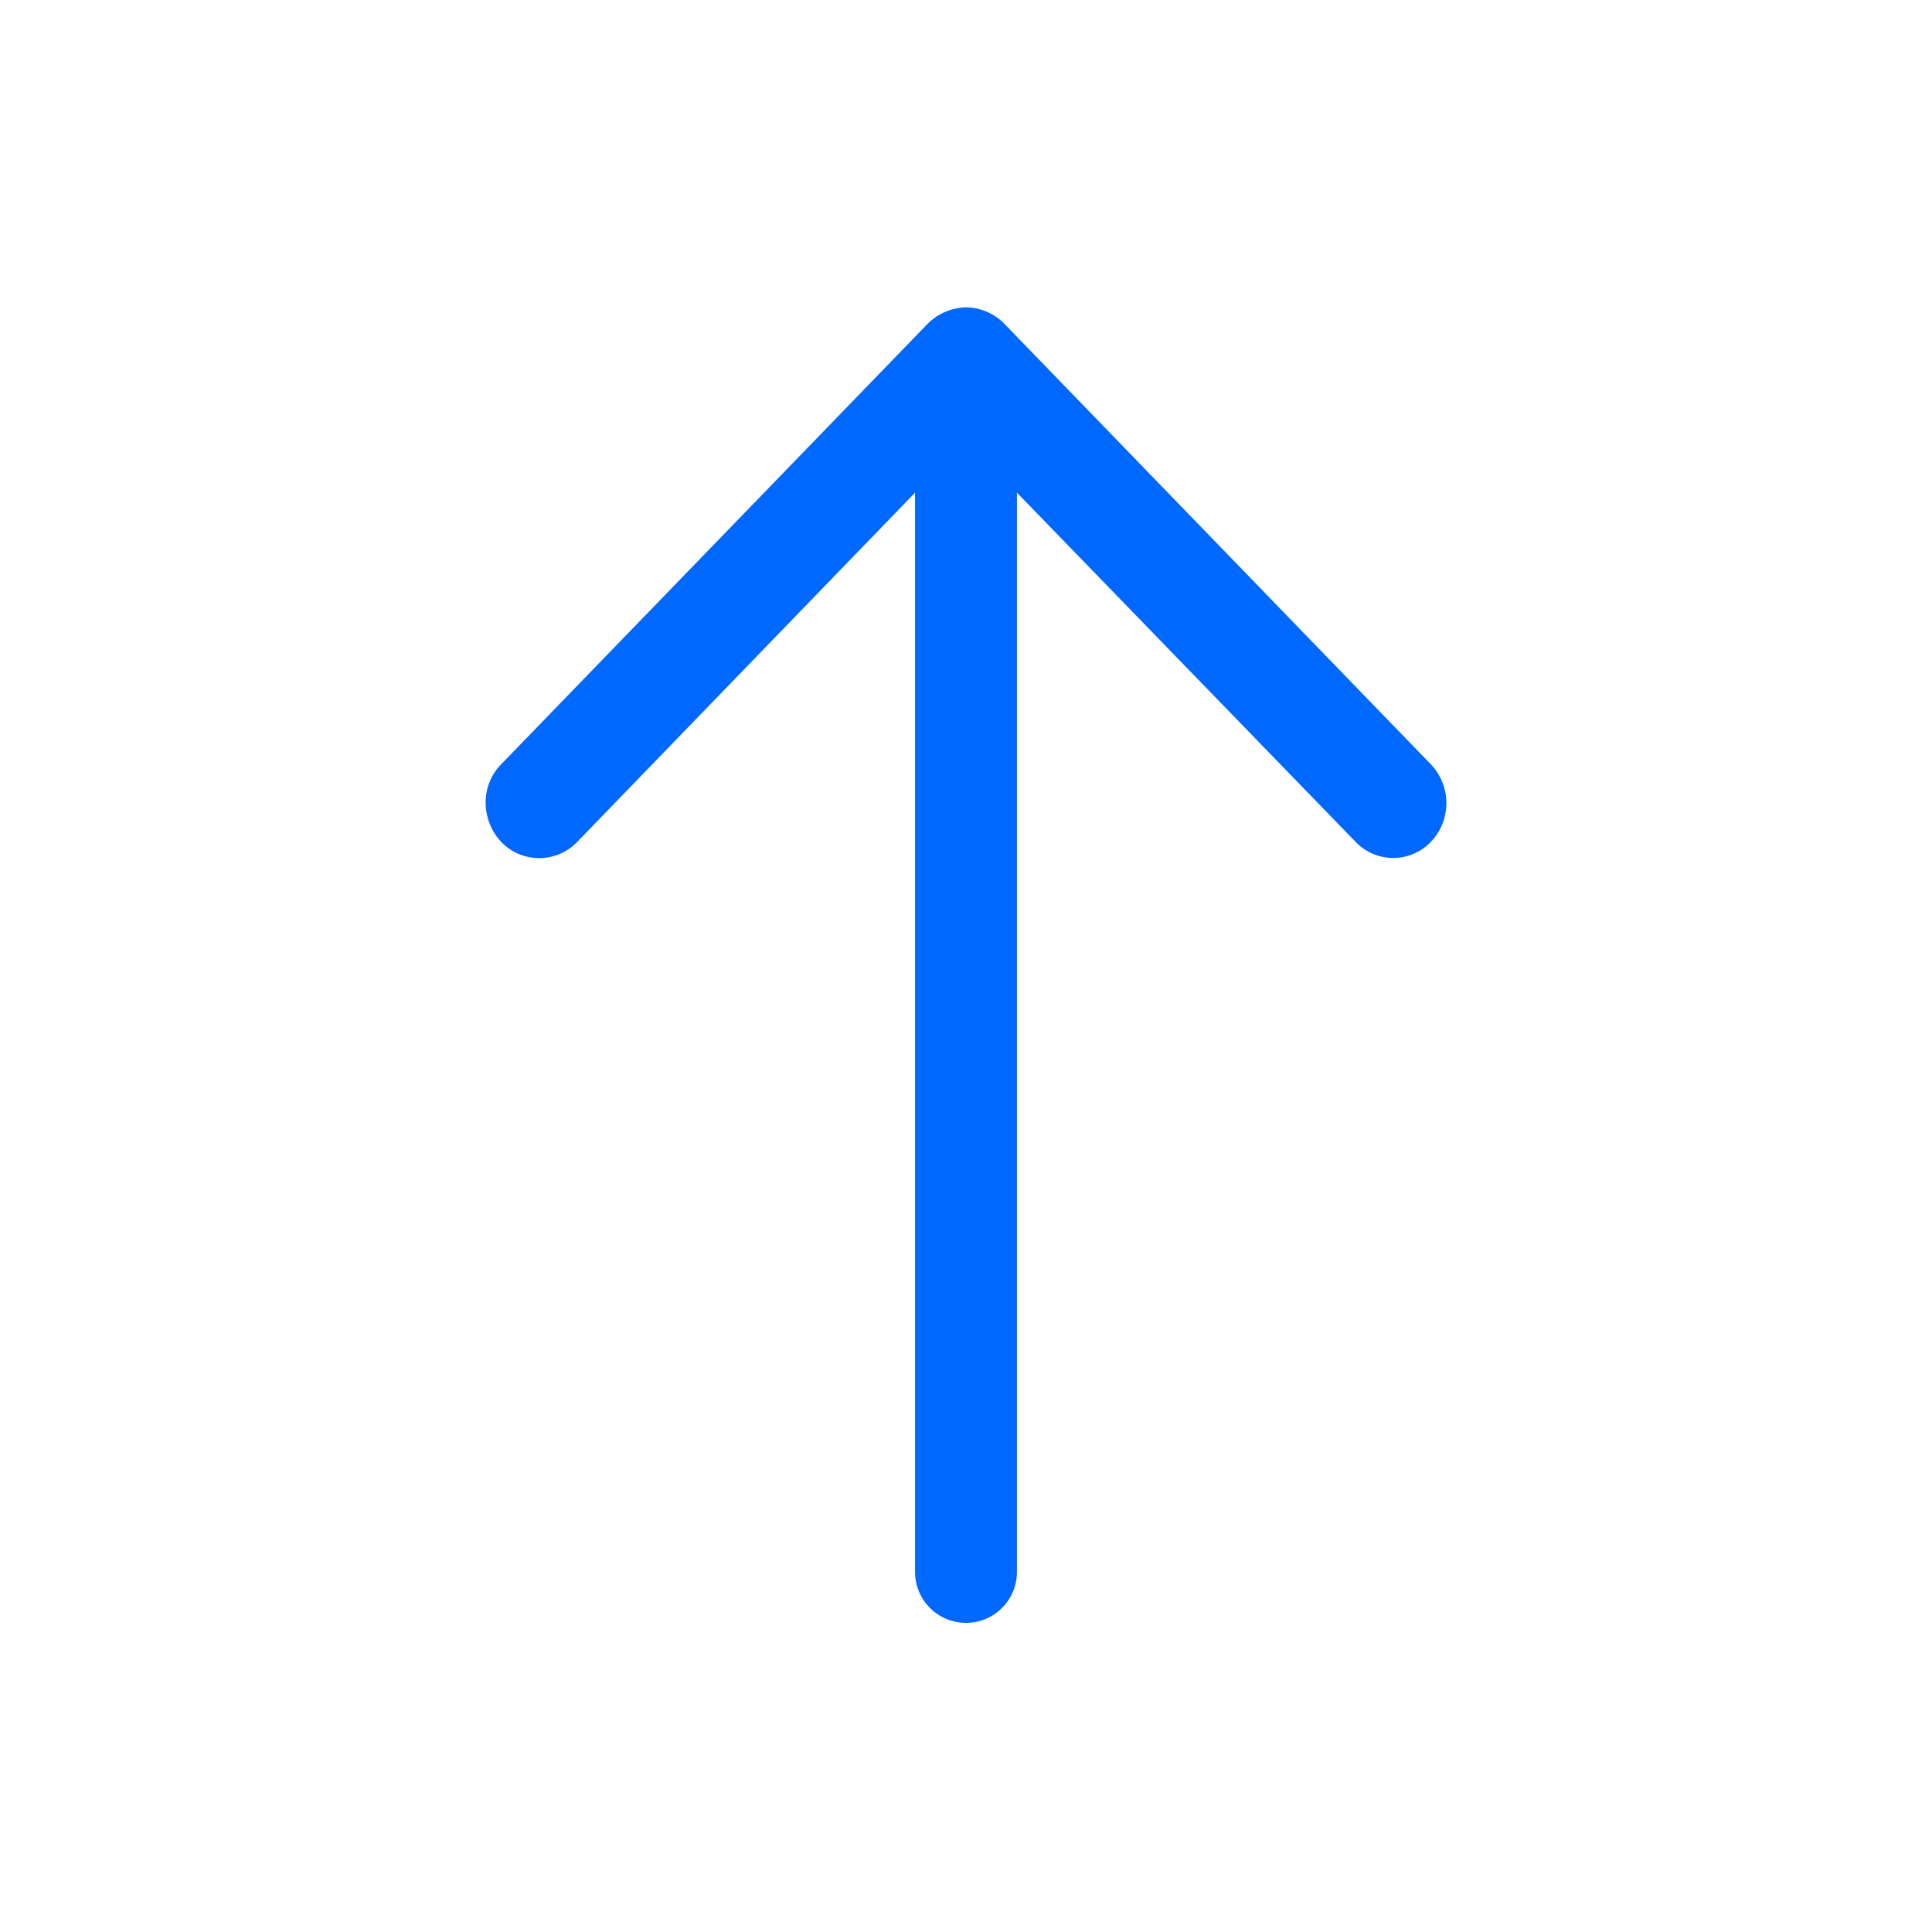 <svg xmlns="http://www.w3.org/2000/svg" width="22" height="22" viewBox="0 0 22 22">
  <defs>
    <style>
      .cls-1 {
        fill: #0068ff;
        fill-rule: evenodd;
      }
    </style>
  </defs>
  <path id="形状_6_拷贝" data-name="形状 6 拷贝" class="cls-1" d="M1654.9,5881.18l4.86,5.02a0.64,0.64,0,0,1,0,.89,0.592,0.592,0,0,1-.85,0l-3.86-3.98v12.29a0.58,0.58,0,1,1-1.16,0v-12.29l-3.85,3.98a0.6,0.6,0,0,1-.86,0,0.661,0.661,0,0,1-.18-0.45,0.62,0.62,0,0,1,.18-0.44l4.86-5.02a0.641,0.641,0,0,1,.43-0.18,0.622,0.622,0,0,1,.43.18h0Zm0,0" transform="translate(-1643.47 -5877.5)"/>
</svg>
